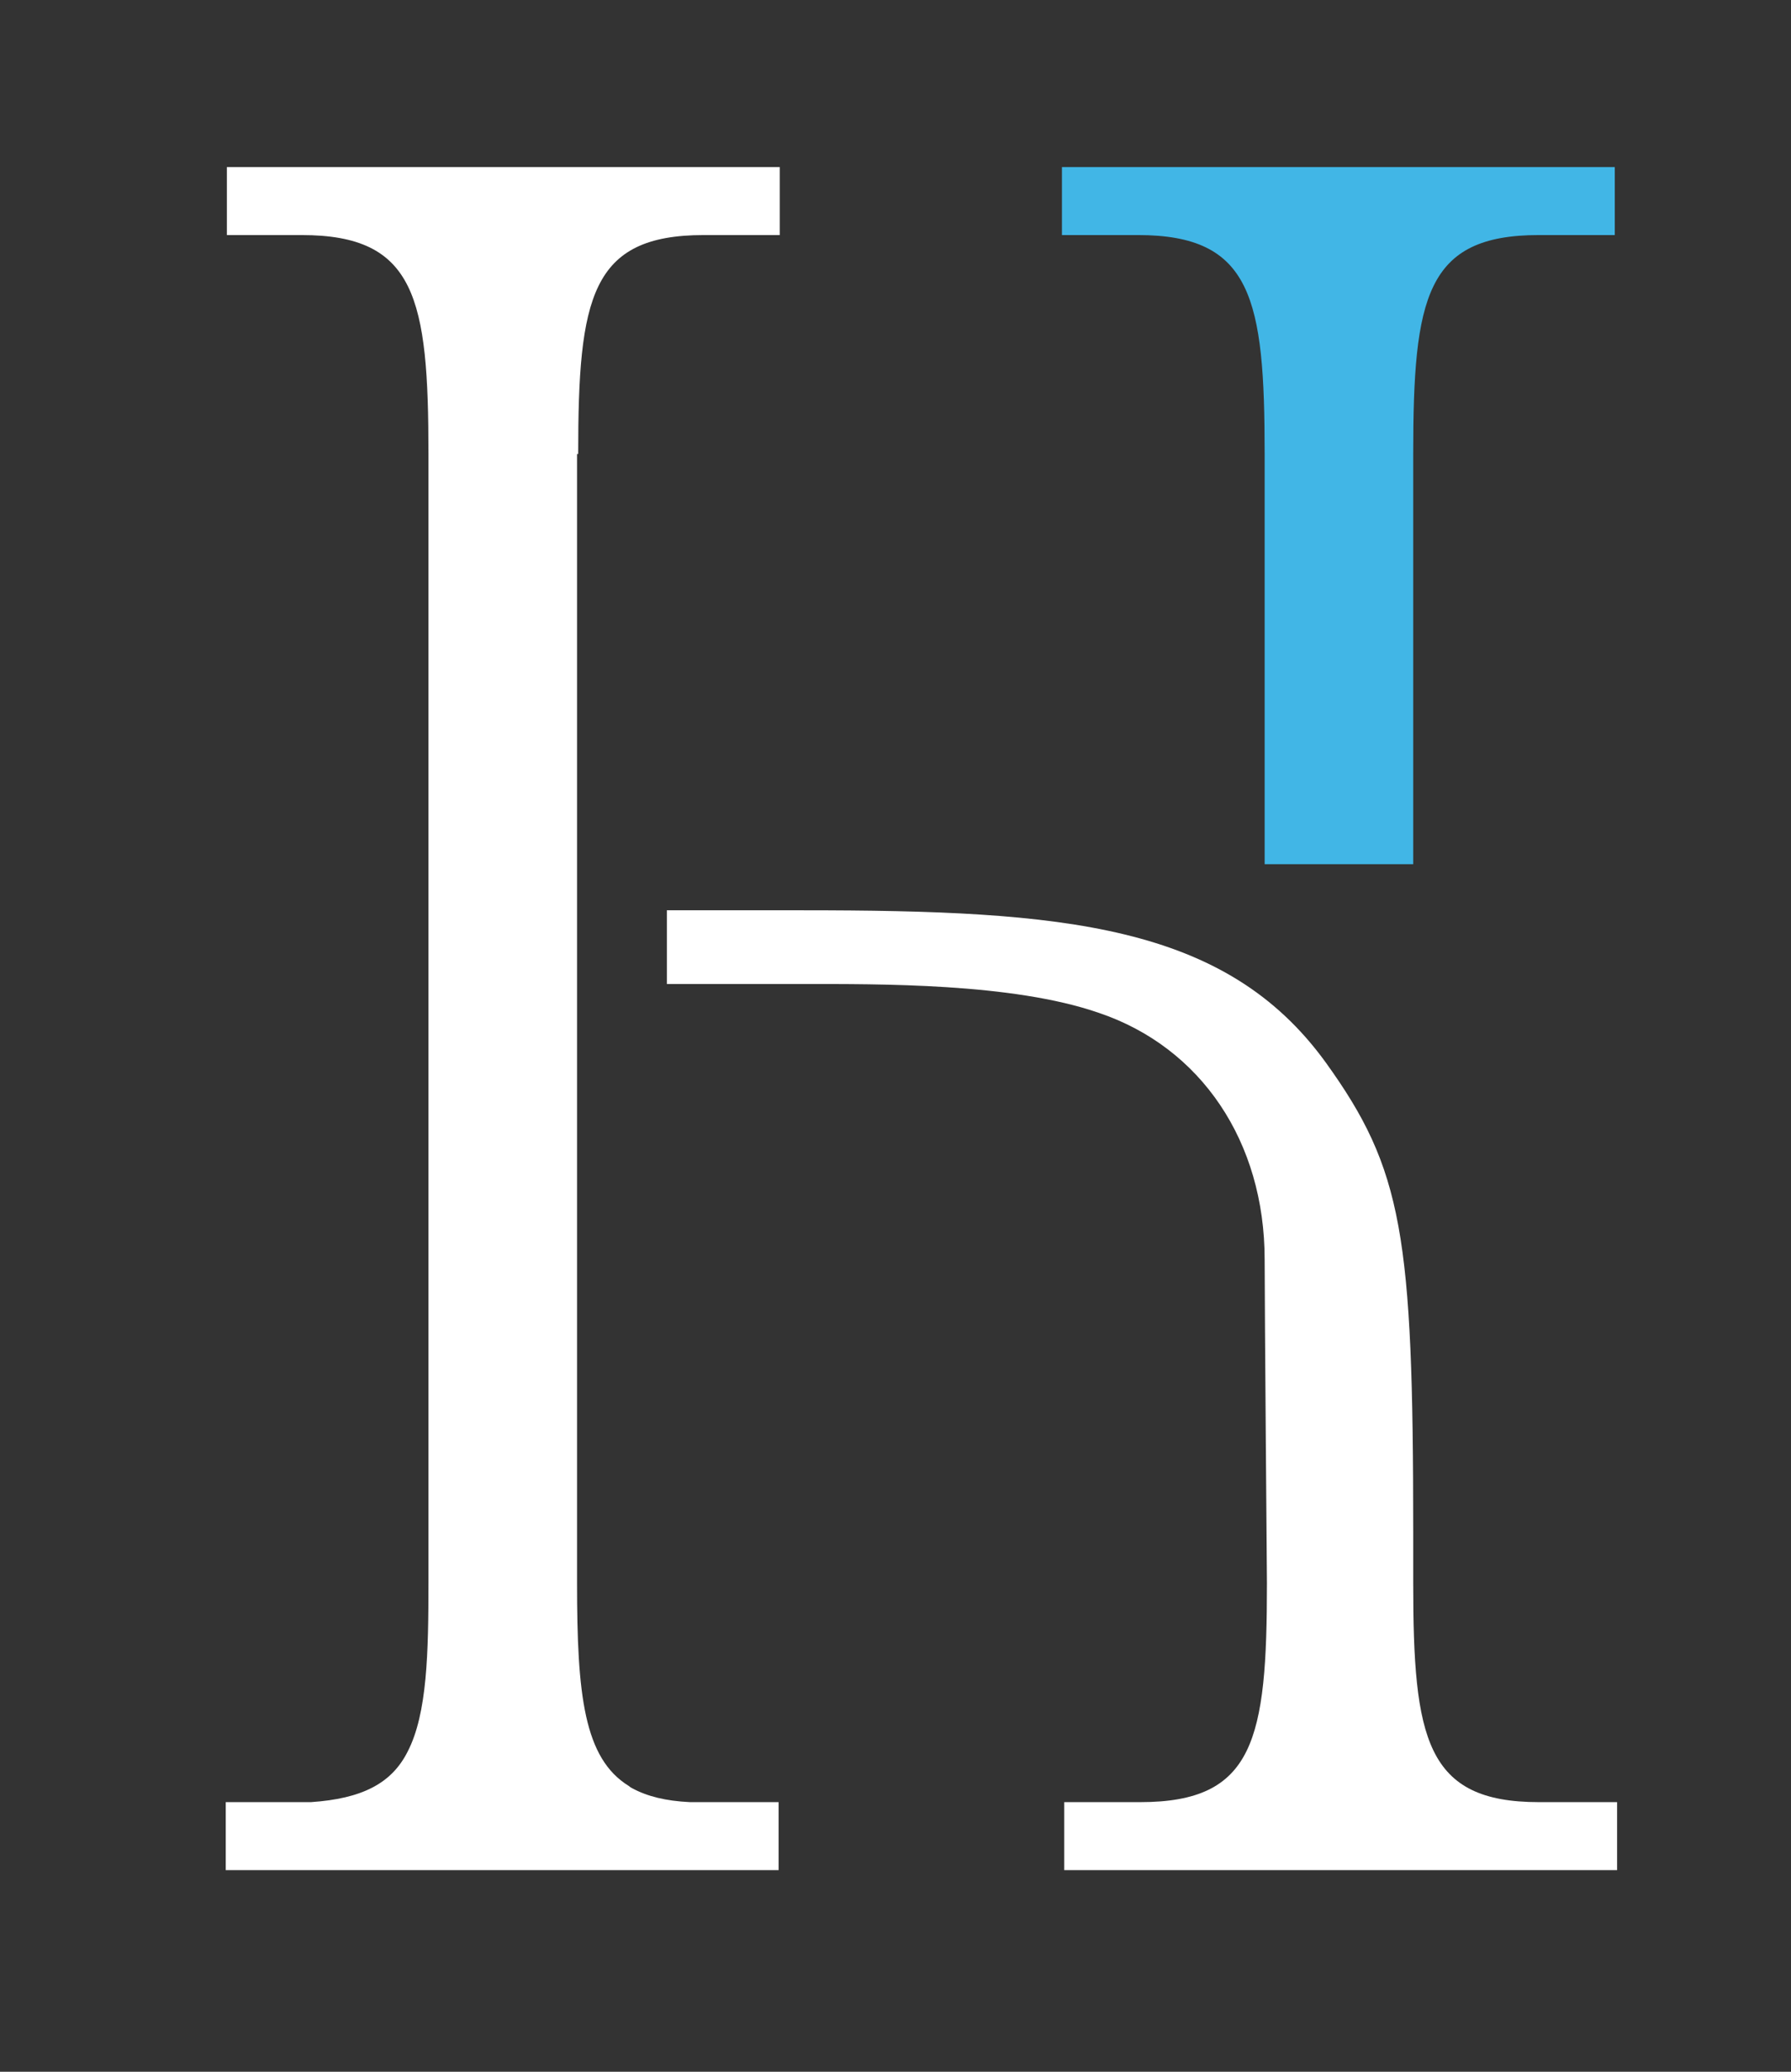 <?xml version="1.0" encoding="utf-8"?>
<!-- Generator: Adobe Illustrator 26.2.1, SVG Export Plug-In . SVG Version: 6.00 Build 0)  -->
<svg version="1.1" xmlns="http://www.w3.org/2000/svg" xmlns:xlink="http://www.w3.org/1999/xlink" x="0px" y="0px"
	 viewBox="0 0 155.5 179.8" style="enable-background:new 0 0 155.5 179.8;" xml:space="preserve">
<rect x="0" y="0" width="155.5" height="179.8" fill="#333333" stroke="none"/>
<style type="text/css">
	.st0{display:none;}
	.st1{display:inline;fill:#002855;}
	.st2{fill:#41B6E6;}
	.st3{fill:#FFFFFF;}
</style>
<g id="BACKGROUND" class="st0">
	<rect x="-244" y="-19.2" class="st1" width="648" height="378"/>
</g>
<g id="ART">
	<g>
		<path class="st2" d="M92.2,14.5v5.9c0,0,4.9,0,6.6,0c9.9,0,11,5.5,11,19V75h12.9V39.4c0-13.6,1.1-19,10.9-19c2.5,0,6.6,0,6.6,0
			v-5.9H92.2z"/>
		<g>
			<path class="st3" d="M50.2,39.4c0-13.6,1.1-19,10.9-19c2.5,0,6.6,0,6.6,0c0,0,0,0,0,0v-5.9h0h-48h0v5.9c0,0,0,0,0,0c0,0,0,0,0,0
				c0.3,0,4.3,0,6.2,0c0.1,0,0.2,0,0.3,0c9.9,0,11,5.5,11,19v97.9c0,6.1-0.1,11.4-1.8,14.7c-1.4,2.8-4,4.1-8.4,4.4
				c-0.2,0-7.4,0-7.4,0v5.9h48v-5.9c0,0-4.2,0-6.6,0c-0.3,0-1.1,0-1.1,0c-2.1-0.1-3.7-0.5-5-1.2c0,0-0.2-0.1-0.3-0.2
				c-3.9-2.4-4.5-7.9-4.5-17.6V39.4z"/>
			<path class="st3" d="M133.6,156.4c-9.8,0-10.9-5.5-10.9-19c0-1.3,0-1.8,0-4.4c0-25.8-0.9-31.5-7.6-40.8
				c-8.7-12-22.7-13.2-45.4-13.2c-5.5,0-11.8,0-11.8,0v6.4c0,0,5,0,11.8,0c6.6,0,18.2-0.1,25.7,2.5c8.9,3,14.4,11.2,14.4,21.4
				c0,3.9,0.2,28.1,0.2,28.1c0,13.6-1.1,19-11,19c-1.7,0-6.6,0-6.6,0v5.9h48v-5.9C140.2,156.4,136,156.4,133.6,156.4z"/>
		</g>
	</g>
</g>
</svg>
